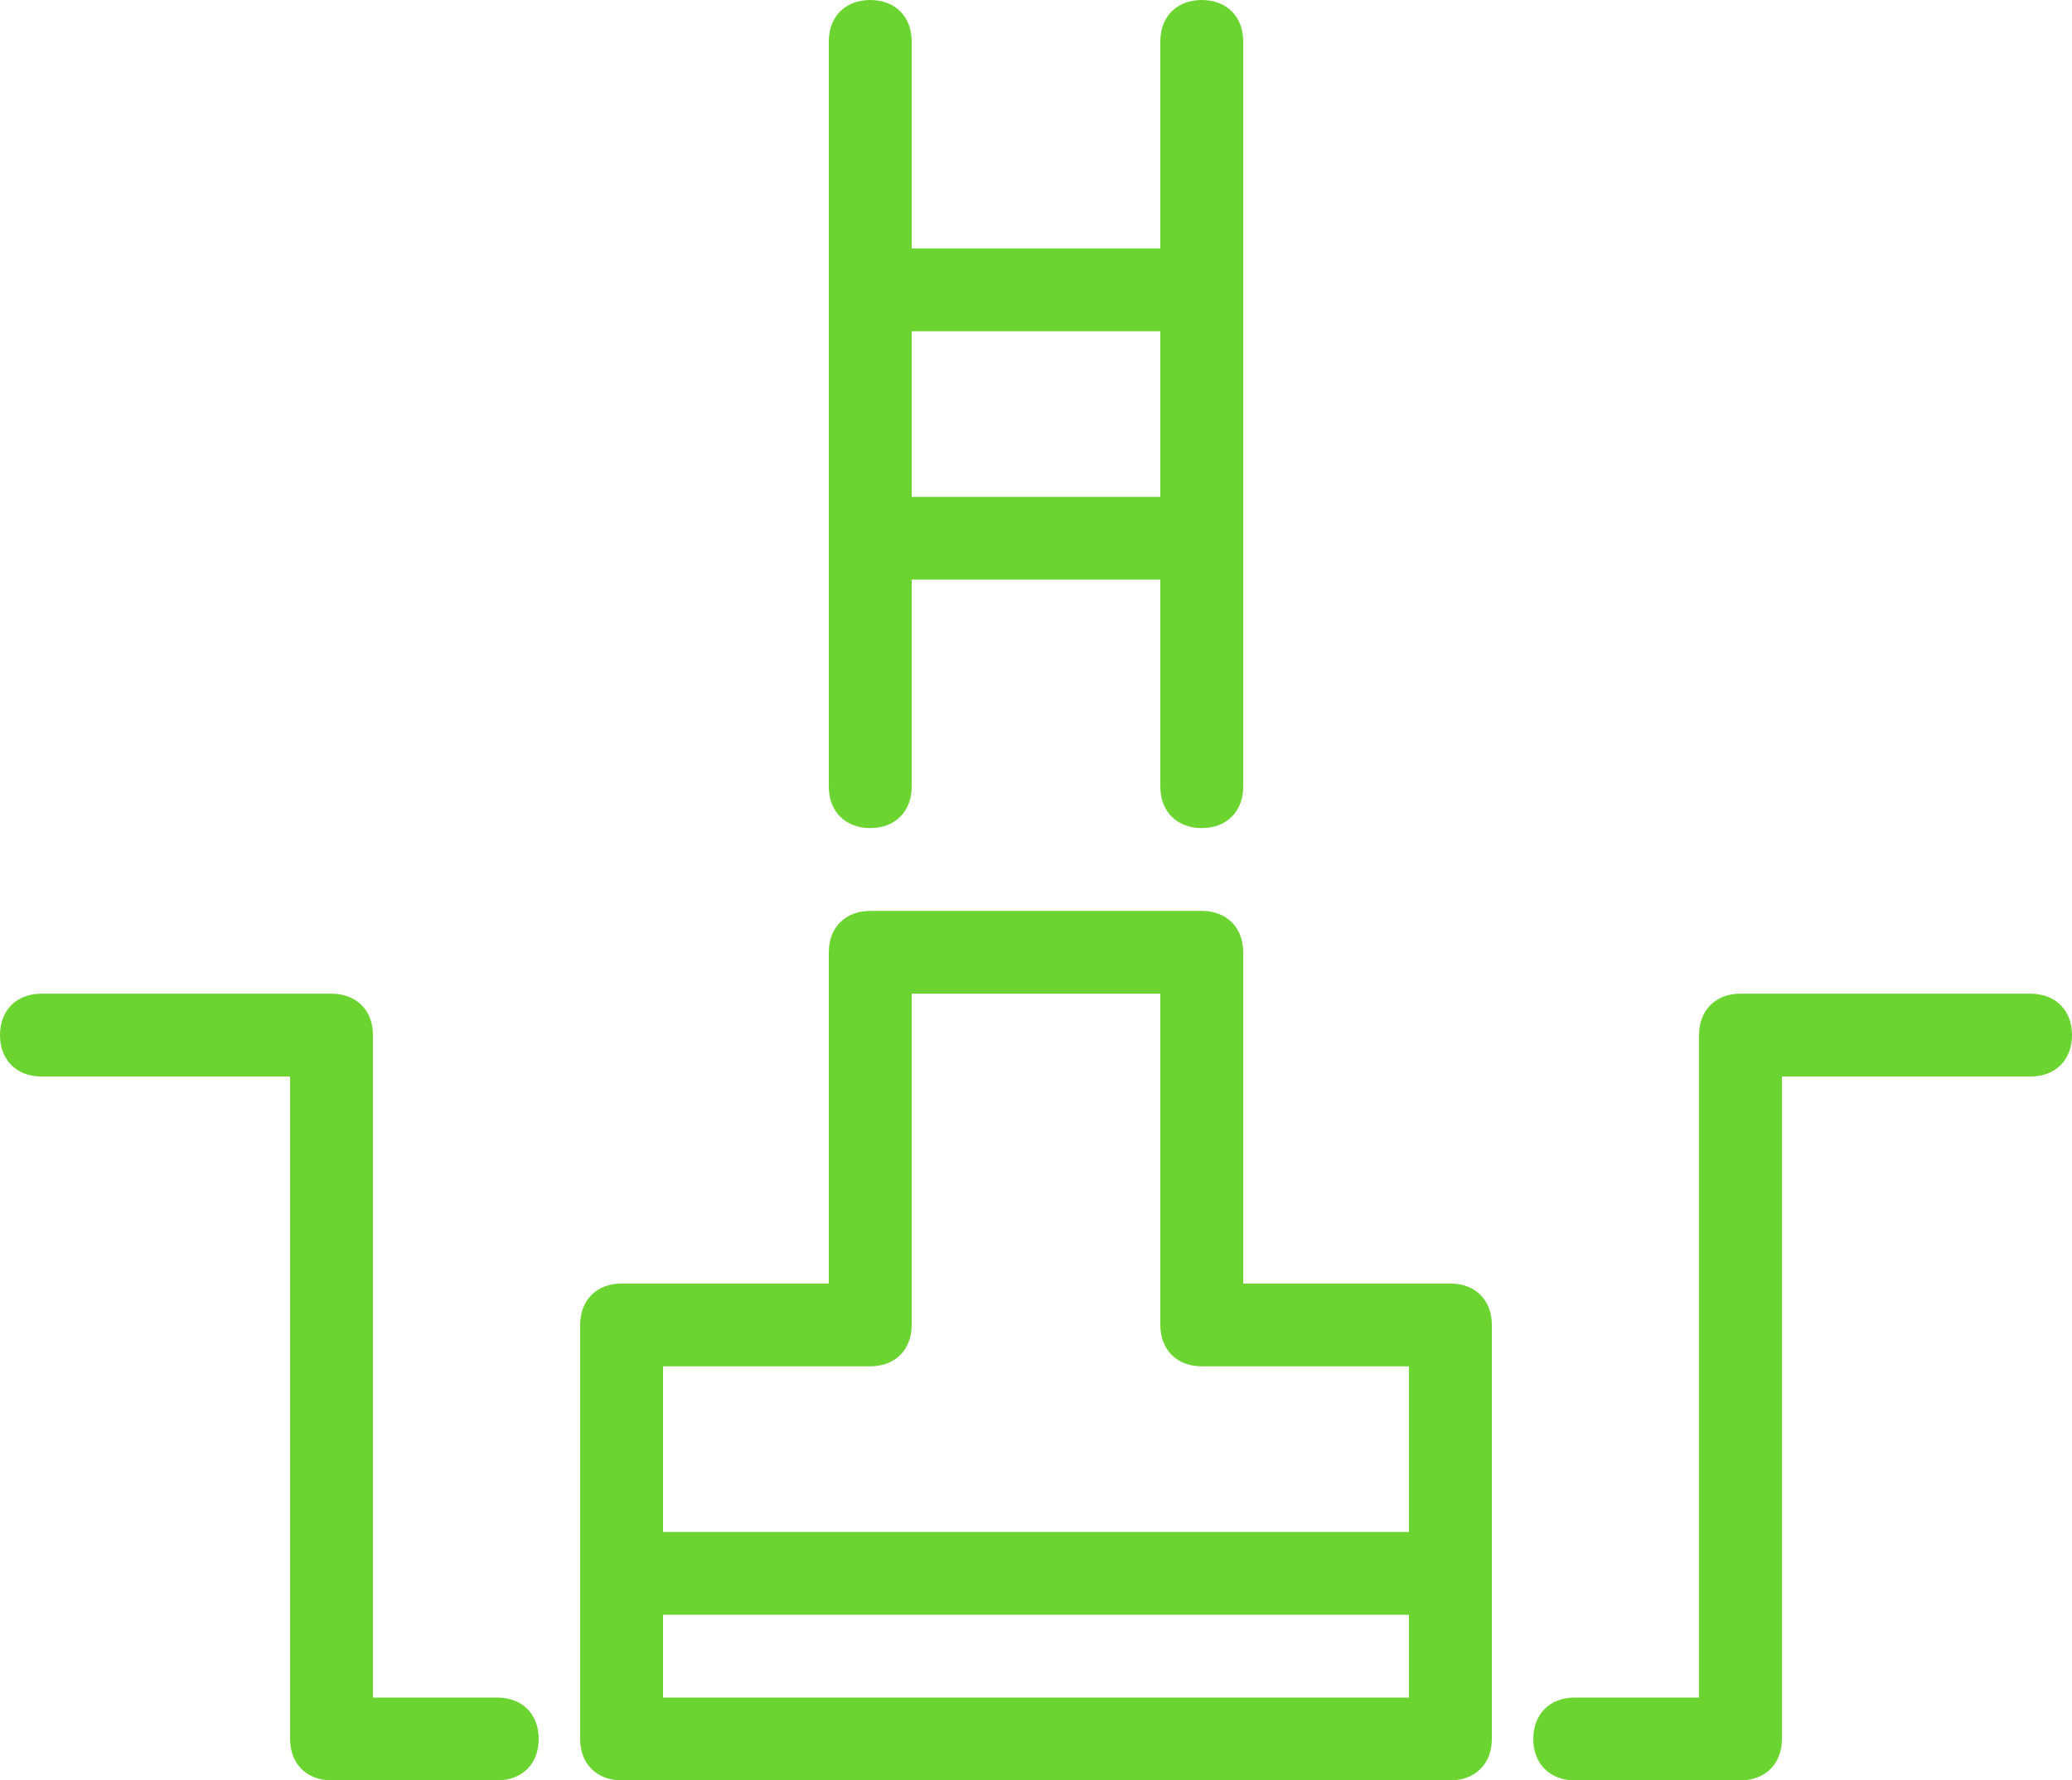 <svg width="64" height="55" viewBox="0 0 64 55" fill="none" xmlns="http://www.w3.org/2000/svg">
<path d="M62.72 30.698H53.76C52.992 30.698 52.48 31.209 52.48 31.977V52.442H48.64C47.872 52.442 47.36 52.953 47.36 53.721C47.36 54.488 47.872 55 48.64 55H53.76C54.528 55 55.04 54.488 55.04 53.721V33.256H62.72C63.488 33.256 64 32.744 64 31.977C64 31.209 63.488 30.698 62.72 30.698Z" fill="#6bd430"/>
<path d="M10.24 30.698H1.28C0.512 30.698 0 31.209 0 31.977C0 32.744 0.512 33.256 1.28 33.256H8.96V53.721C8.96 54.488 9.472 55 10.24 55H15.36C16.128 55 16.64 54.488 16.64 53.721C16.64 52.953 16.128 52.442 15.36 52.442H11.52V31.977C11.52 31.209 11.008 30.698 10.24 30.698Z" fill="#6bd430"/>
<path d="M25.6 39.651H19.2C18.432 39.651 17.92 40.163 17.92 40.93V53.721C17.92 54.488 18.432 55 19.2 55H44.8C45.568 55 46.08 54.488 46.08 53.721V40.93C46.08 40.163 45.568 39.651 44.8 39.651H38.4V29.419C38.4 28.651 37.888 28.14 37.12 28.14H26.88C26.112 28.14 25.6 28.651 25.6 29.419V39.651ZM20.48 52.442V49.884H43.52V52.442H20.48ZM26.88 42.209C27.648 42.209 28.16 41.698 28.16 40.93V30.698H35.84V40.93C35.84 41.698 36.352 42.209 37.12 42.209H43.52V47.326H20.48V42.209H26.88Z" fill="#6bd430"/>
<path d="M26.88 0C26.112 0 25.6 0.512 25.6 1.279V24.302C25.6 25.07 26.112 25.581 26.88 25.581C27.648 25.581 28.16 25.07 28.16 24.302V17.907H35.84V24.302C35.84 25.07 36.352 25.581 37.12 25.581C37.888 25.581 38.4 25.07 38.4 24.302V1.279C38.4 0.512 37.888 0 37.12 0C36.352 0 35.84 0.512 35.84 1.279V7.674H28.16V1.279C28.16 0.512 27.648 0 26.88 0ZM35.84 10.233V15.349H28.16V10.233H35.84Z" fill="#6bd430"/>
</svg>
